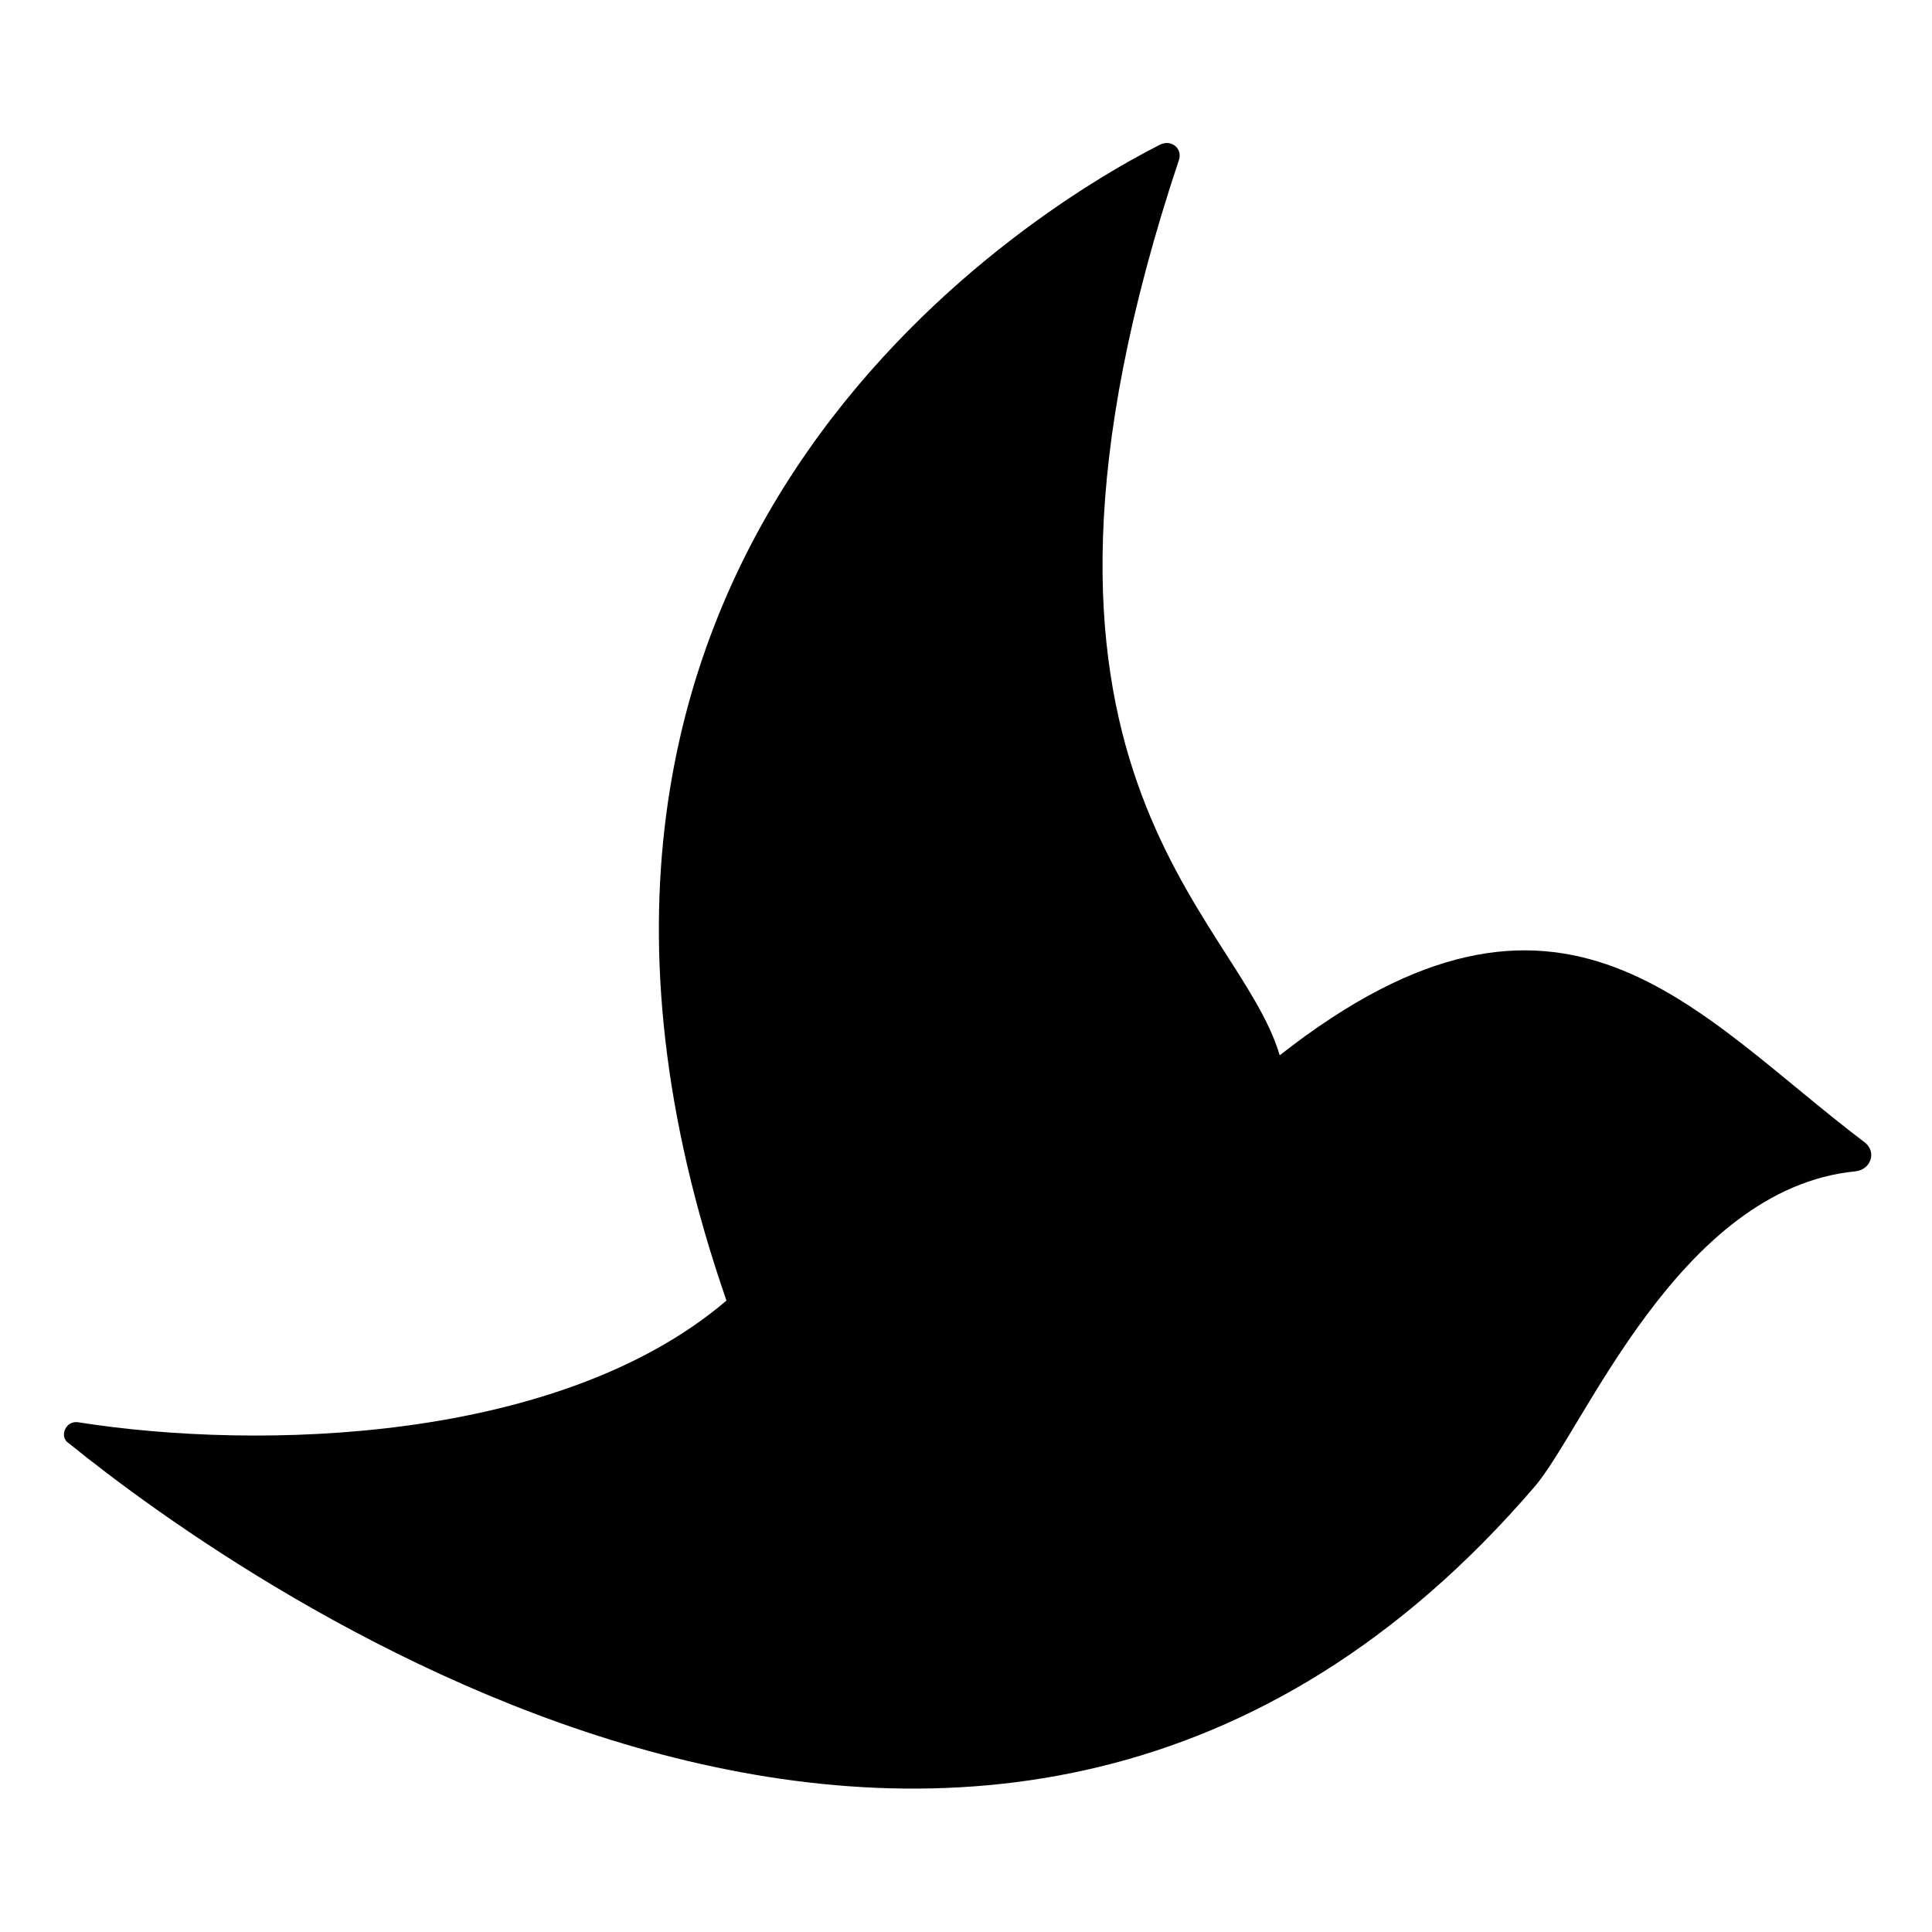 <?xml version="1.0" encoding="UTF-8"?>
<!-- Uploaded to: SVG Repo, www.svgrepo.com, Generator: SVG Repo Mixer Tools -->
<svg fill="#000000" width="800px" height="800px" version="1.1" viewBox="144 144 512 512" xmlns="http://www.w3.org/2000/svg">
 <path d="m164.72 520.91c-3.527-0.504-5.039 4.031-2.519 5.543 45.344 36.777 244.35 179.36 388.44 11.586 13.098-15.113 38.289-79.098 85.145-83.633 4.031-0.504 5.543-5.039 2.519-7.559-45.344-34.258-80.105-82.121-155.17-23.176-11.082-37.785-80.609-75.57-26.703-237.29 1.008-3.023-2.016-5.543-5.039-4.031-35.77 18.137-183.39 108.82-114.87 306.32-44.336 37.785-123.94 39.801-171.8 32.246z"/>
</svg>